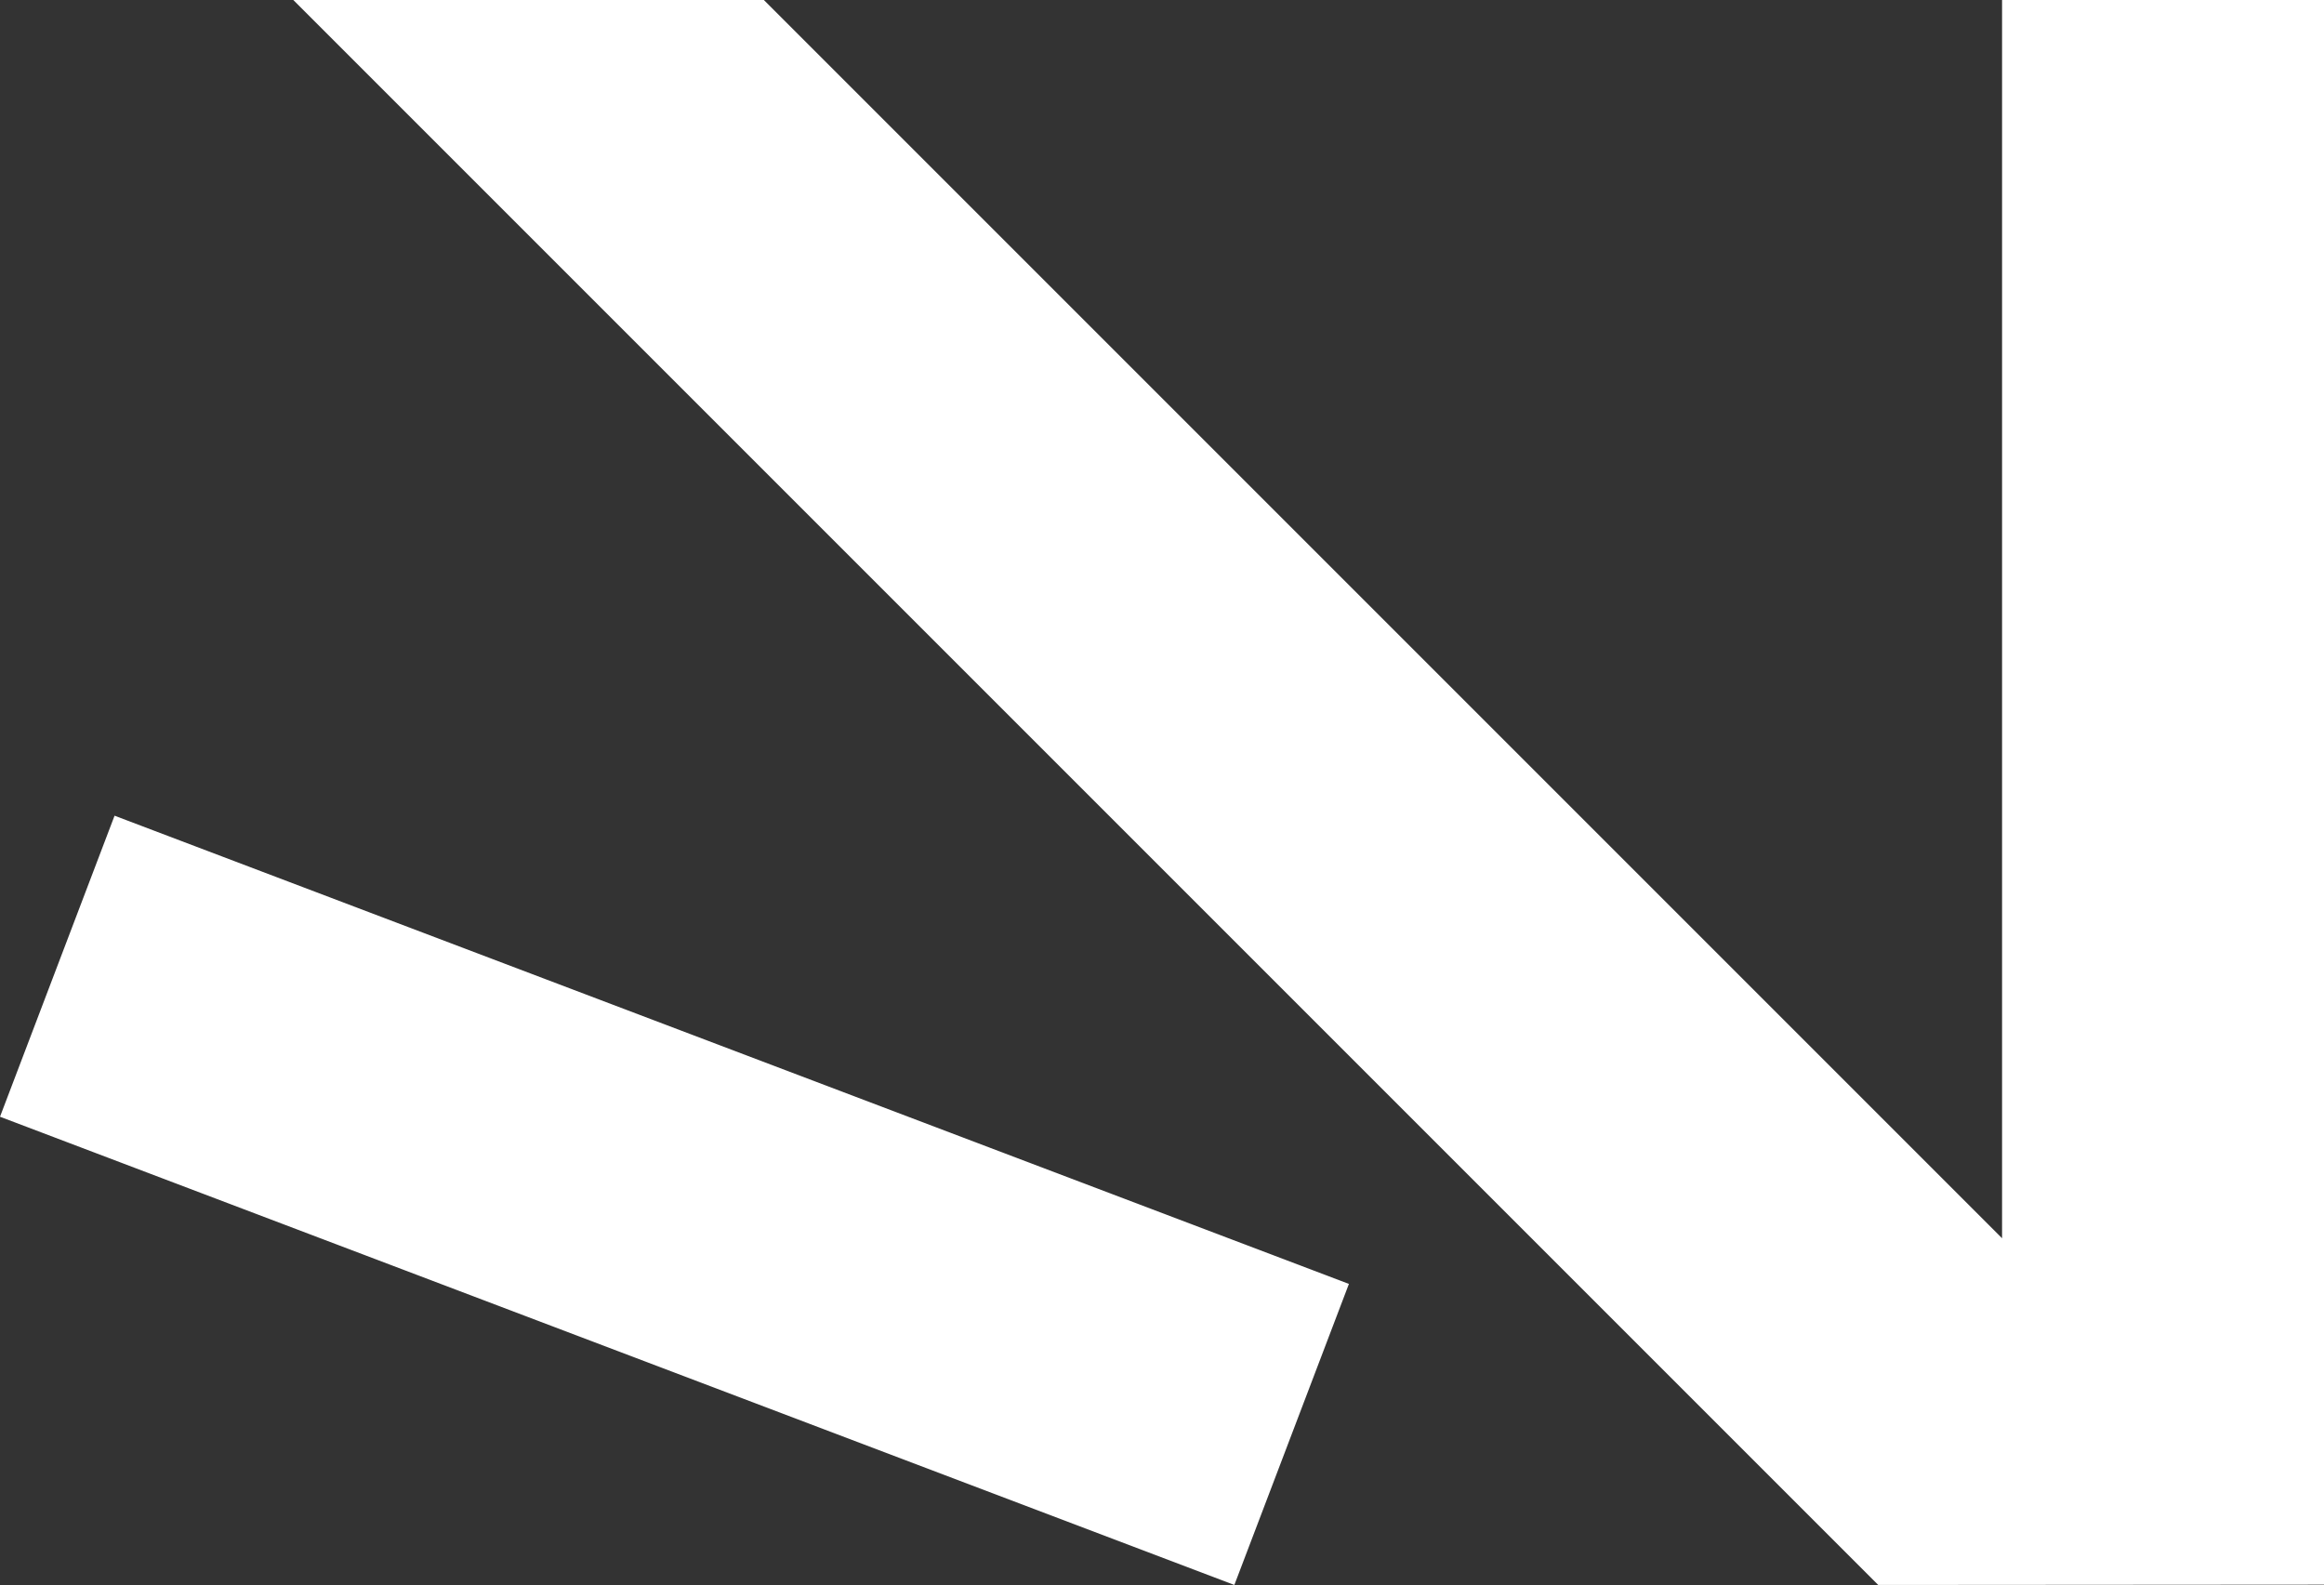 <svg xmlns = "http://www.w3.org/2000/svg" width = "219.945" height = "150">
	<rect width="100%" height="100%" fill="#333333" stroke="none"/>
	<g transform = "translate(-315.742,-719.149)">
		<path
			d = "
				M 343.501,719.149
				L 493.501,869.148
				L 535.687,869.118
				L 535.687,719.149
				L 505.219,719.149
				L 505.219,836.335
				L 388.033,719.149
				L 343.501,719.149 z
				M 326.584,796.345
				L 315.742,824.836
				L 432.562,869.148
				L 443.404,840.657
				L 326.584,796.345 z
			"
			style = "
				fill: #ffffff;
				fill-opacity: 1;
				stroke: none;
				stroke-width: 6;
				stroke-linecap: butt;
				stroke-linejoin: round;
				stroke-miterlimit: 4;
				stroke-dasharray: none;
				stroke-dashoffset: 3.6;
				stroke-opacity: 1;
			"
		/>
	</g>
</svg>